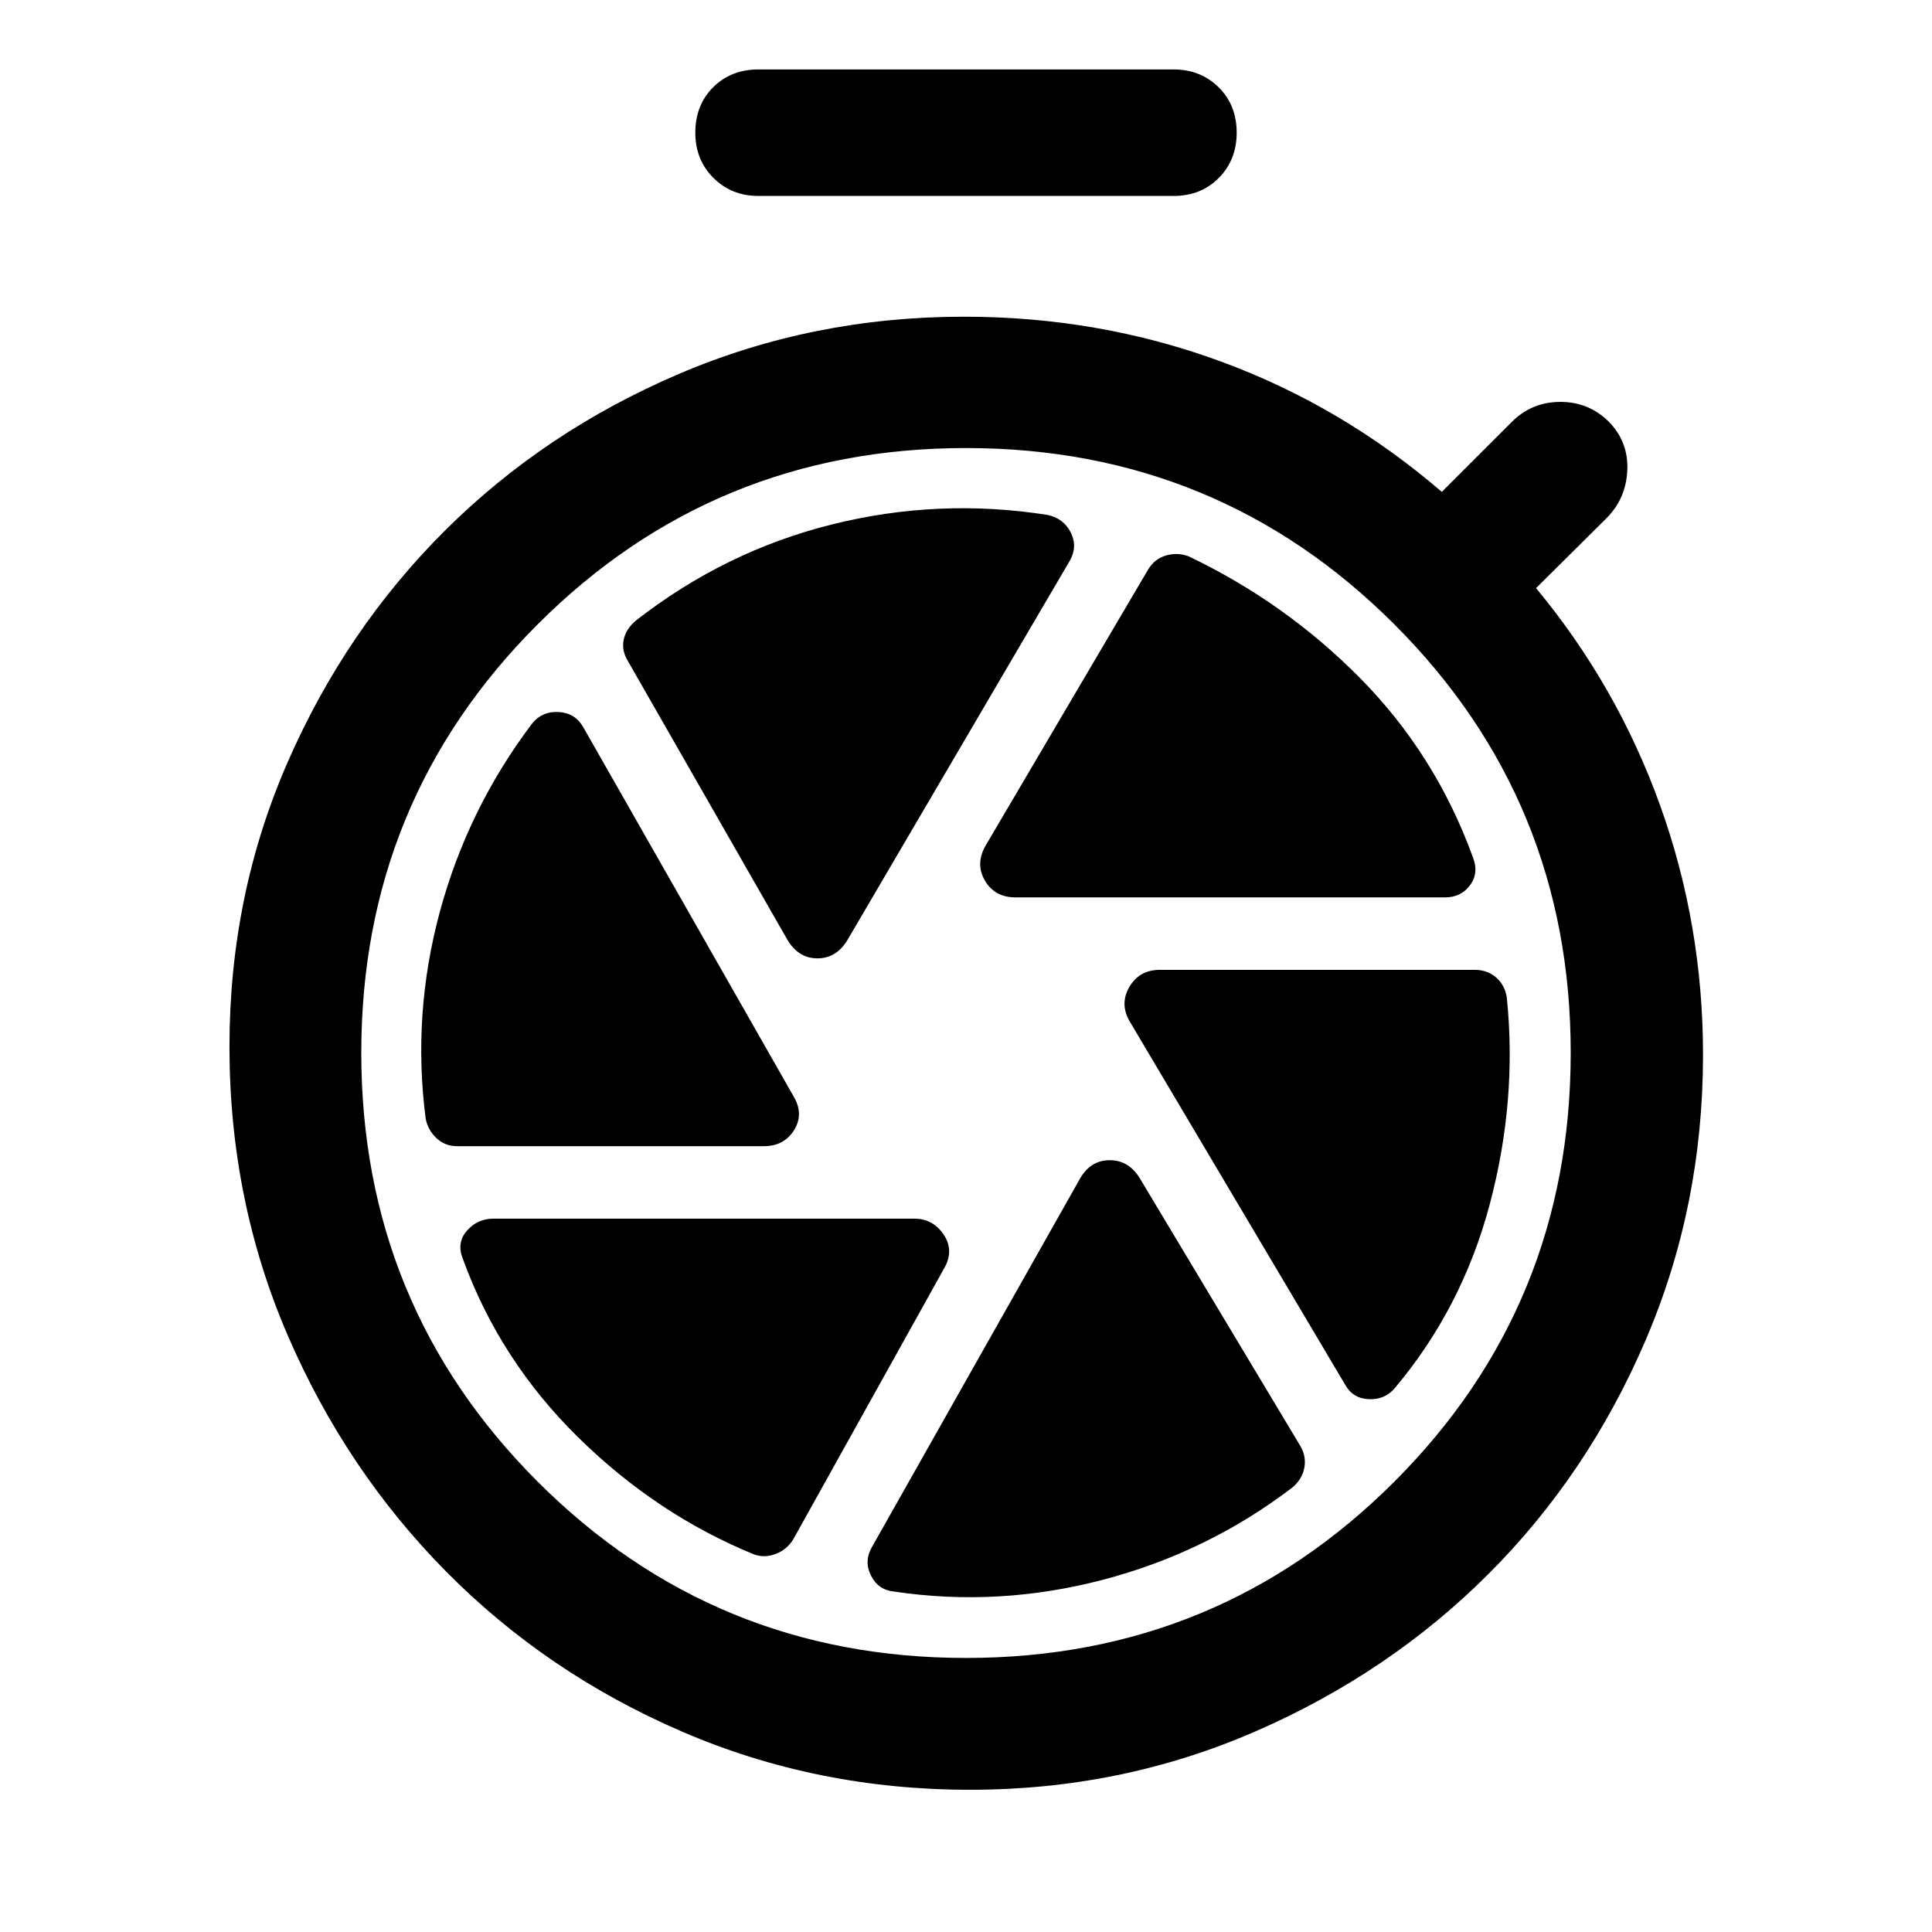 <svg xmlns="http://www.w3.org/2000/svg" width="48" height="48" viewBox="0 -960 960 960"><path d="M376.93-862.63q-13.47 0-22.45-8.98-8.98-8.98-8.98-22.46 0-13.71 8.86-22.57t22.57-8.86h206.14q13.47 0 22.45 8.86 8.98 8.86 8.98 22.57 0 13.48-8.86 22.46t-22.57 8.98H376.93ZM482-70.67q-76.2 0-143.27-28.98-67.08-28.98-116.91-79.32Q171.98-229.3 143-296.38q-28.98-67.08-28.98-143.51 0-75.2 28.86-141.27 28.86-66.08 78.32-115.3 49.45-49.21 116.03-77.69Q403.8-802.63 479-802.63q66.96 0 127.34 22.14 60.38 22.14 110.09 64.9l34.77-34.76q9.95-9.95 24.15-9.95 14.19 0 24.15 9.95 9.72 9.96 9.1 24.03-.62 14.08-10.34 23.8l-35 34.76q40.24 48.48 61.6 107.84 21.36 59.35 21.36 124.03 0 75.43-28.6 142.01-28.6 66.58-77.94 115.91-49.33 49.34-115.91 78.32Q557.2-70.67 482-70.67Zm-2-65.5q125.24 0 212.86-87.62 87.62-87.62 87.62-213.1 0-125.24-87.62-212.86-87.62-87.62-212.86-87.62-125.24 0-212.86 87.62-87.62 87.62-87.62 212.86 0 125.48 87.62 213.1 87.62 87.62 212.86 87.62Zm24.63-377.92H718q8 0 12.5-6.12t1.26-14.12q-18.48-50.76-55.74-88.52-37.26-37.76-85.5-60.76-5.48-2-11.1-.38-5.62 1.62-8.85 6.86L489.96-540.2q-5.48 9.2-.62 17.66 4.86 8.45 15.29 8.45ZM421-492.76l110.57-188.61q4-7 .5-14t-11.5-8.76q-54.24-8.52-107.27 4.74-53.02 13.26-97.02 47.5-5.24 4.24-6.36 9.72-1.12 5.47 2.12 10.71l79.37 138.7q5.48 8.96 14.8 8.96 9.31 0 14.79-8.96Zm-41.54 102.3q10.19 0 15.17-8.07 4.98-8.08-.5-17.04L289.8-598.7q-4-7-12.12-7.5-8.11-.5-13.11 5.5-32 42.24-45.91 93.38-13.9 51.15-7.14 103.15 1 5.47 5.24 9.59t10.48 4.12h152.22Zm89.58 60.87q5.24-8.95-.12-16.91-5.35-7.96-14.55-7.96H245.24q-8 0-13.24 6t-2 14q18.24 50.24 57.24 88.62t87.24 58.14q5.24 2 10.86-.12 5.62-2.11 8.86-7.35l74.84-134.42Zm97.31-44.95q-5.48-8.96-14.92-8.96-9.43 0-14.67 8.96L433.2-191.17q-4 7-.38 14.12 3.61 7.12 11.38 7.88 52 7.76 103.88-5.86 51.88-13.62 94.12-45.86 4.76-4 5.88-9.62 1.12-5.62-1.88-10.86l-79.85-133.17Zm-4.72-77.44 106.8 180.09q3.77 6.76 11.65 7.14 7.88.38 12.88-5.38 33.52-39.76 47.26-91.38 13.74-51.62 8.5-102.86-1-6.24-5.36-9.98t-10.6-3.74H576.3q-10.19 0-15.17 8.58t.5 17.53Z"/></svg>